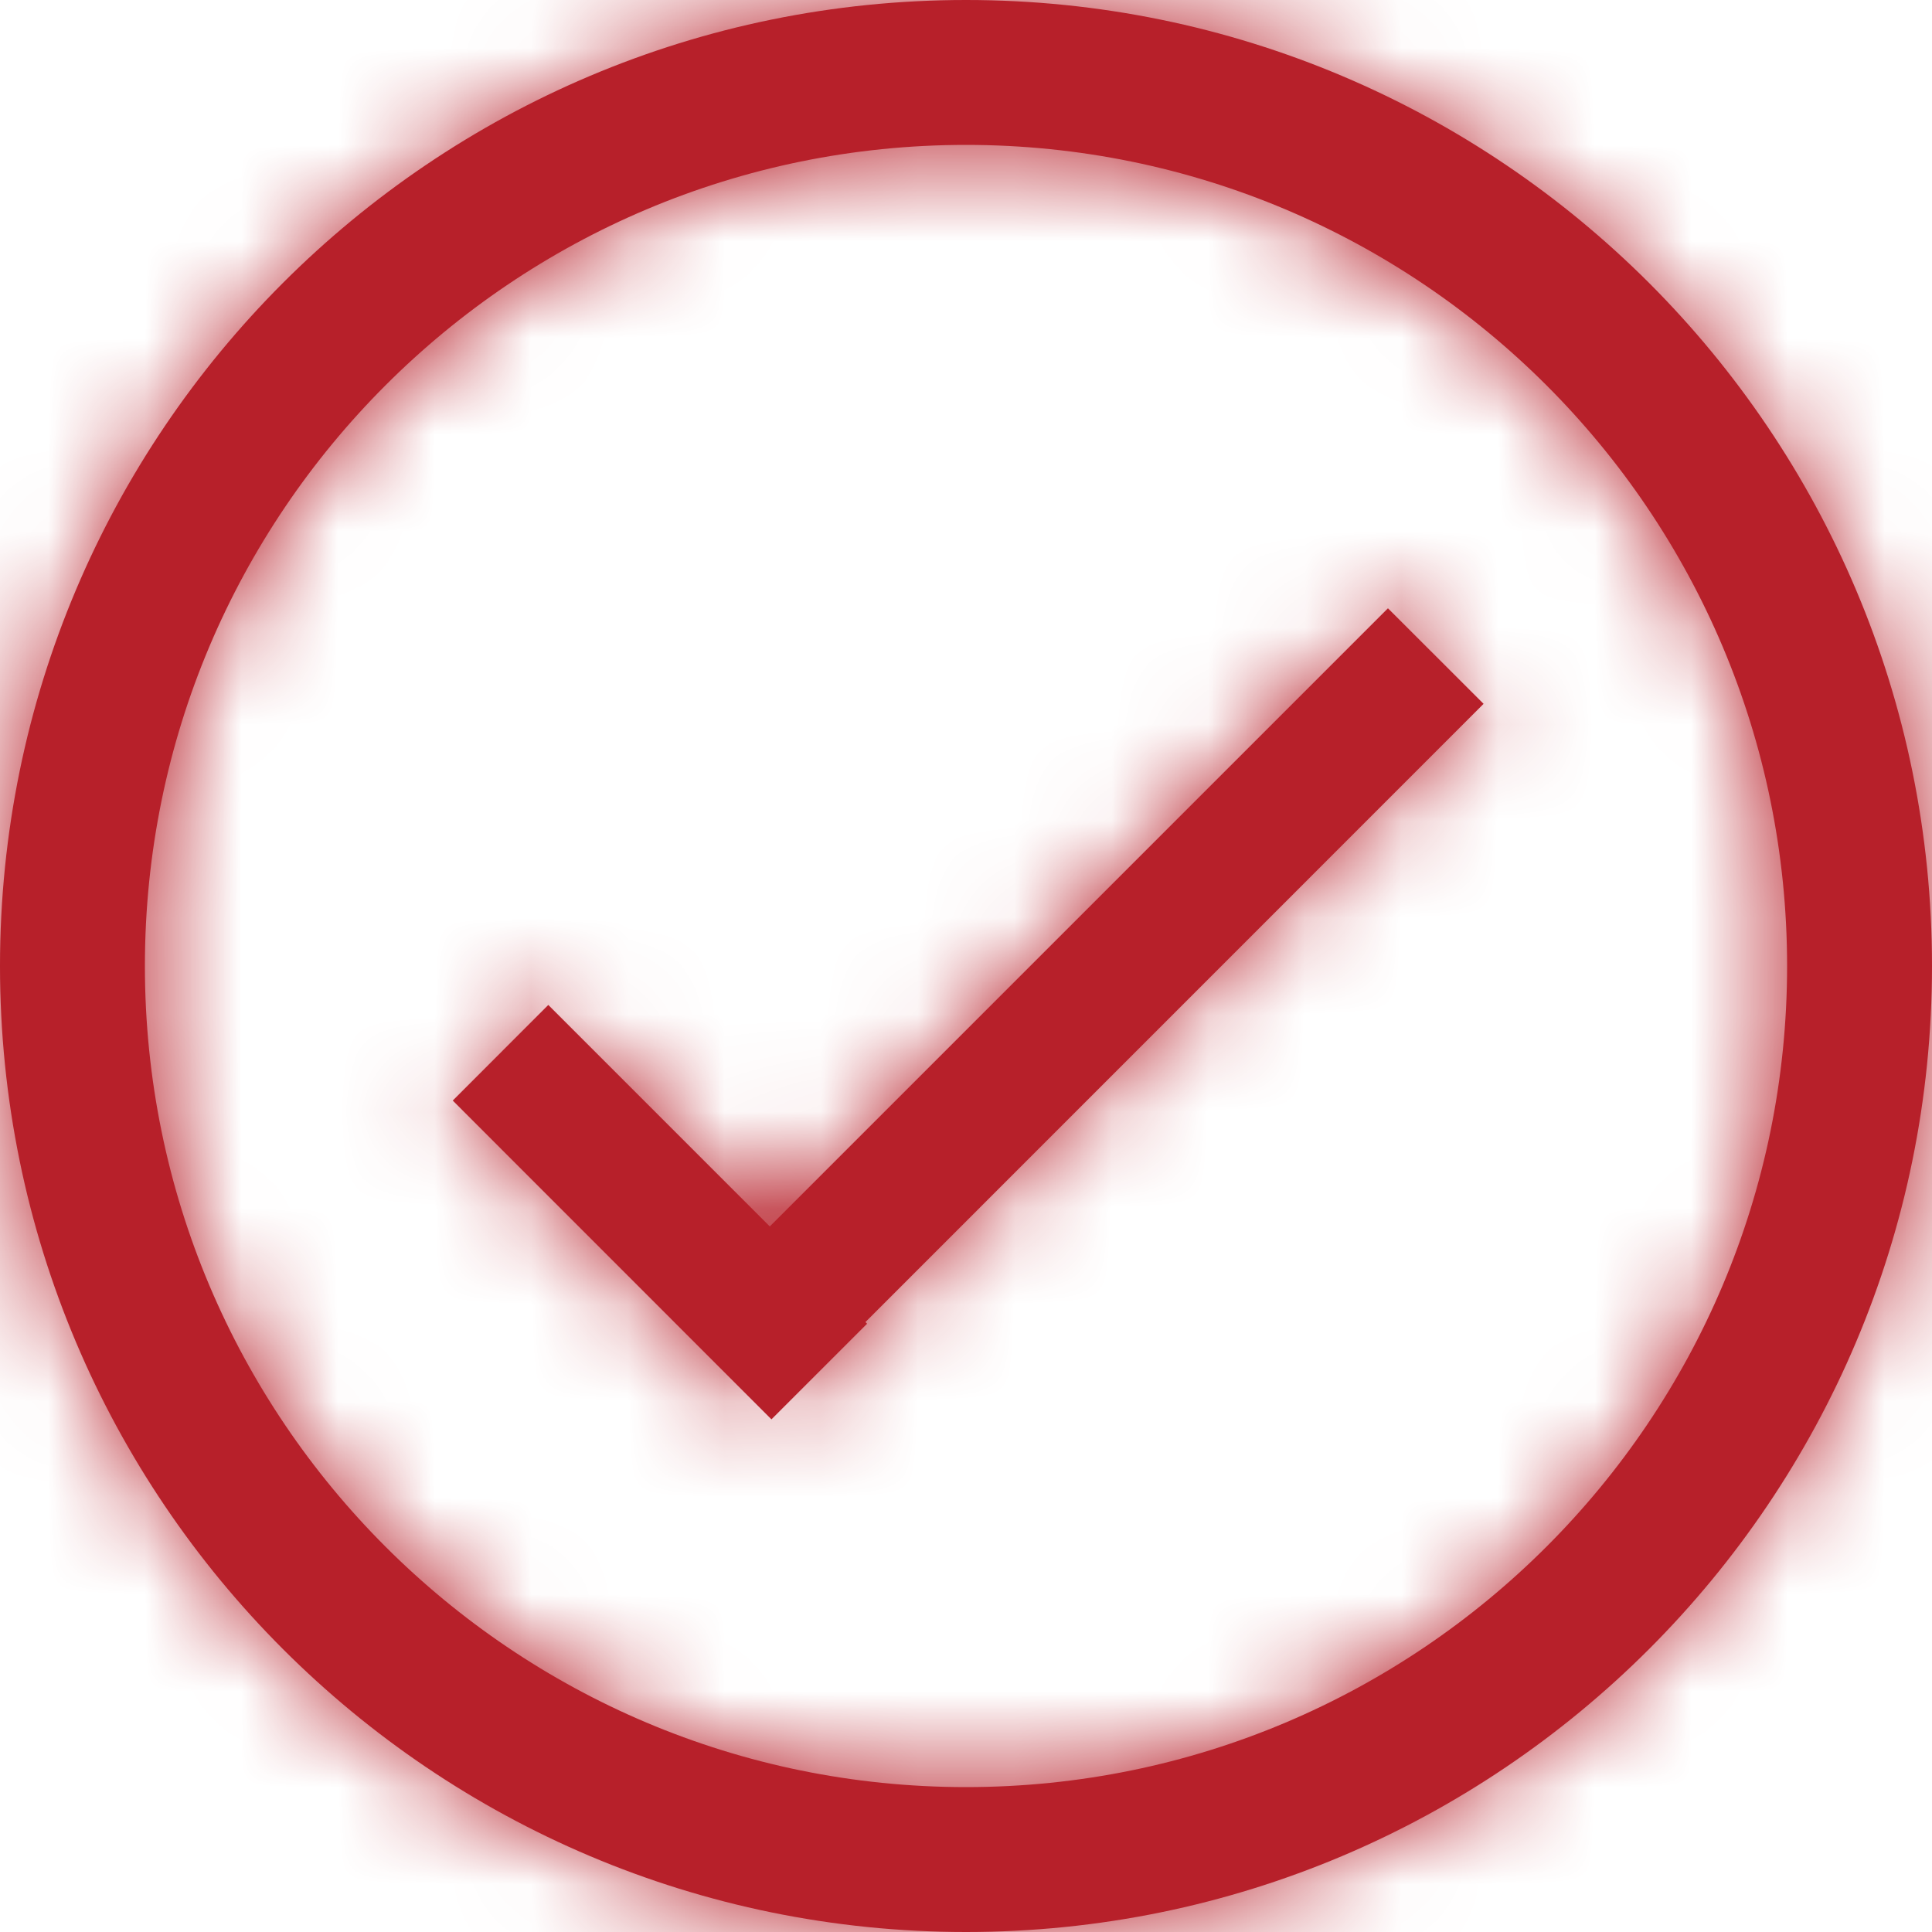 <?xml version="1.0" encoding="UTF-8"?>
<svg width="20px" height="20px" viewBox="0 0 20 20" version="1.1" xmlns="http://www.w3.org/2000/svg" xmlns:xlink="http://www.w3.org/1999/xlink">
    <title>A4B96E8D-0086-4A82-957F-A0CF826EC7D6@1x</title>
    <defs>
        <path d="M10,0 C15.523,0 20,4.477 20,10 C20,15.523 15.523,20 10,20 C4.477,20 0,15.523 0,10 C0,4.477 4.477,0 10,0 Z M10,1.5 C5.306,1.5 1.5,5.306 1.5,10 C1.5,14.694 5.306,18.5 10,18.5 C14.694,18.5 18.5,14.694 18.5,10 C18.5,5.306 14.694,1.5 10,1.5 Z M14.368,6.297 L15.358,7.286 L8.959,13.686 L8.976,13.703 L7.986,14.693 L4.687,11.393 L5.676,10.403 L7.969,12.696 L14.368,6.297 Z" id="path-1"></path>
    </defs>
    <g id="Page-1" stroke="none" stroke-width="1" fill="none" fill-rule="evenodd">
        <g id="NH-Funded-Provider+DHE-Sample---Mobile-Menu-" transform="translate(-17, -146)">
            <g id="Menu-Copy" transform="translate(0, 112)">
                <g id="Foundation/Colors/Icons-Static" transform="translate(17, 34)">
                    <mask id="mask-2" fill="white">
                        <use xlink:href="#path-1"></use>
                    </mask>
                    <use id="Mask" fill="#B7202A" xlink:href="#path-1"></use>
                    <g mask="url(#mask-2)" fill="#B7202A" id="Swatch">
                        <g transform="translate(-2, -2)">
                            <polygon points="0 0 24 0 24 24 0 24"></polygon>
                        </g>
                    </g>
                </g>
            </g>
        </g>
    </g>
</svg>